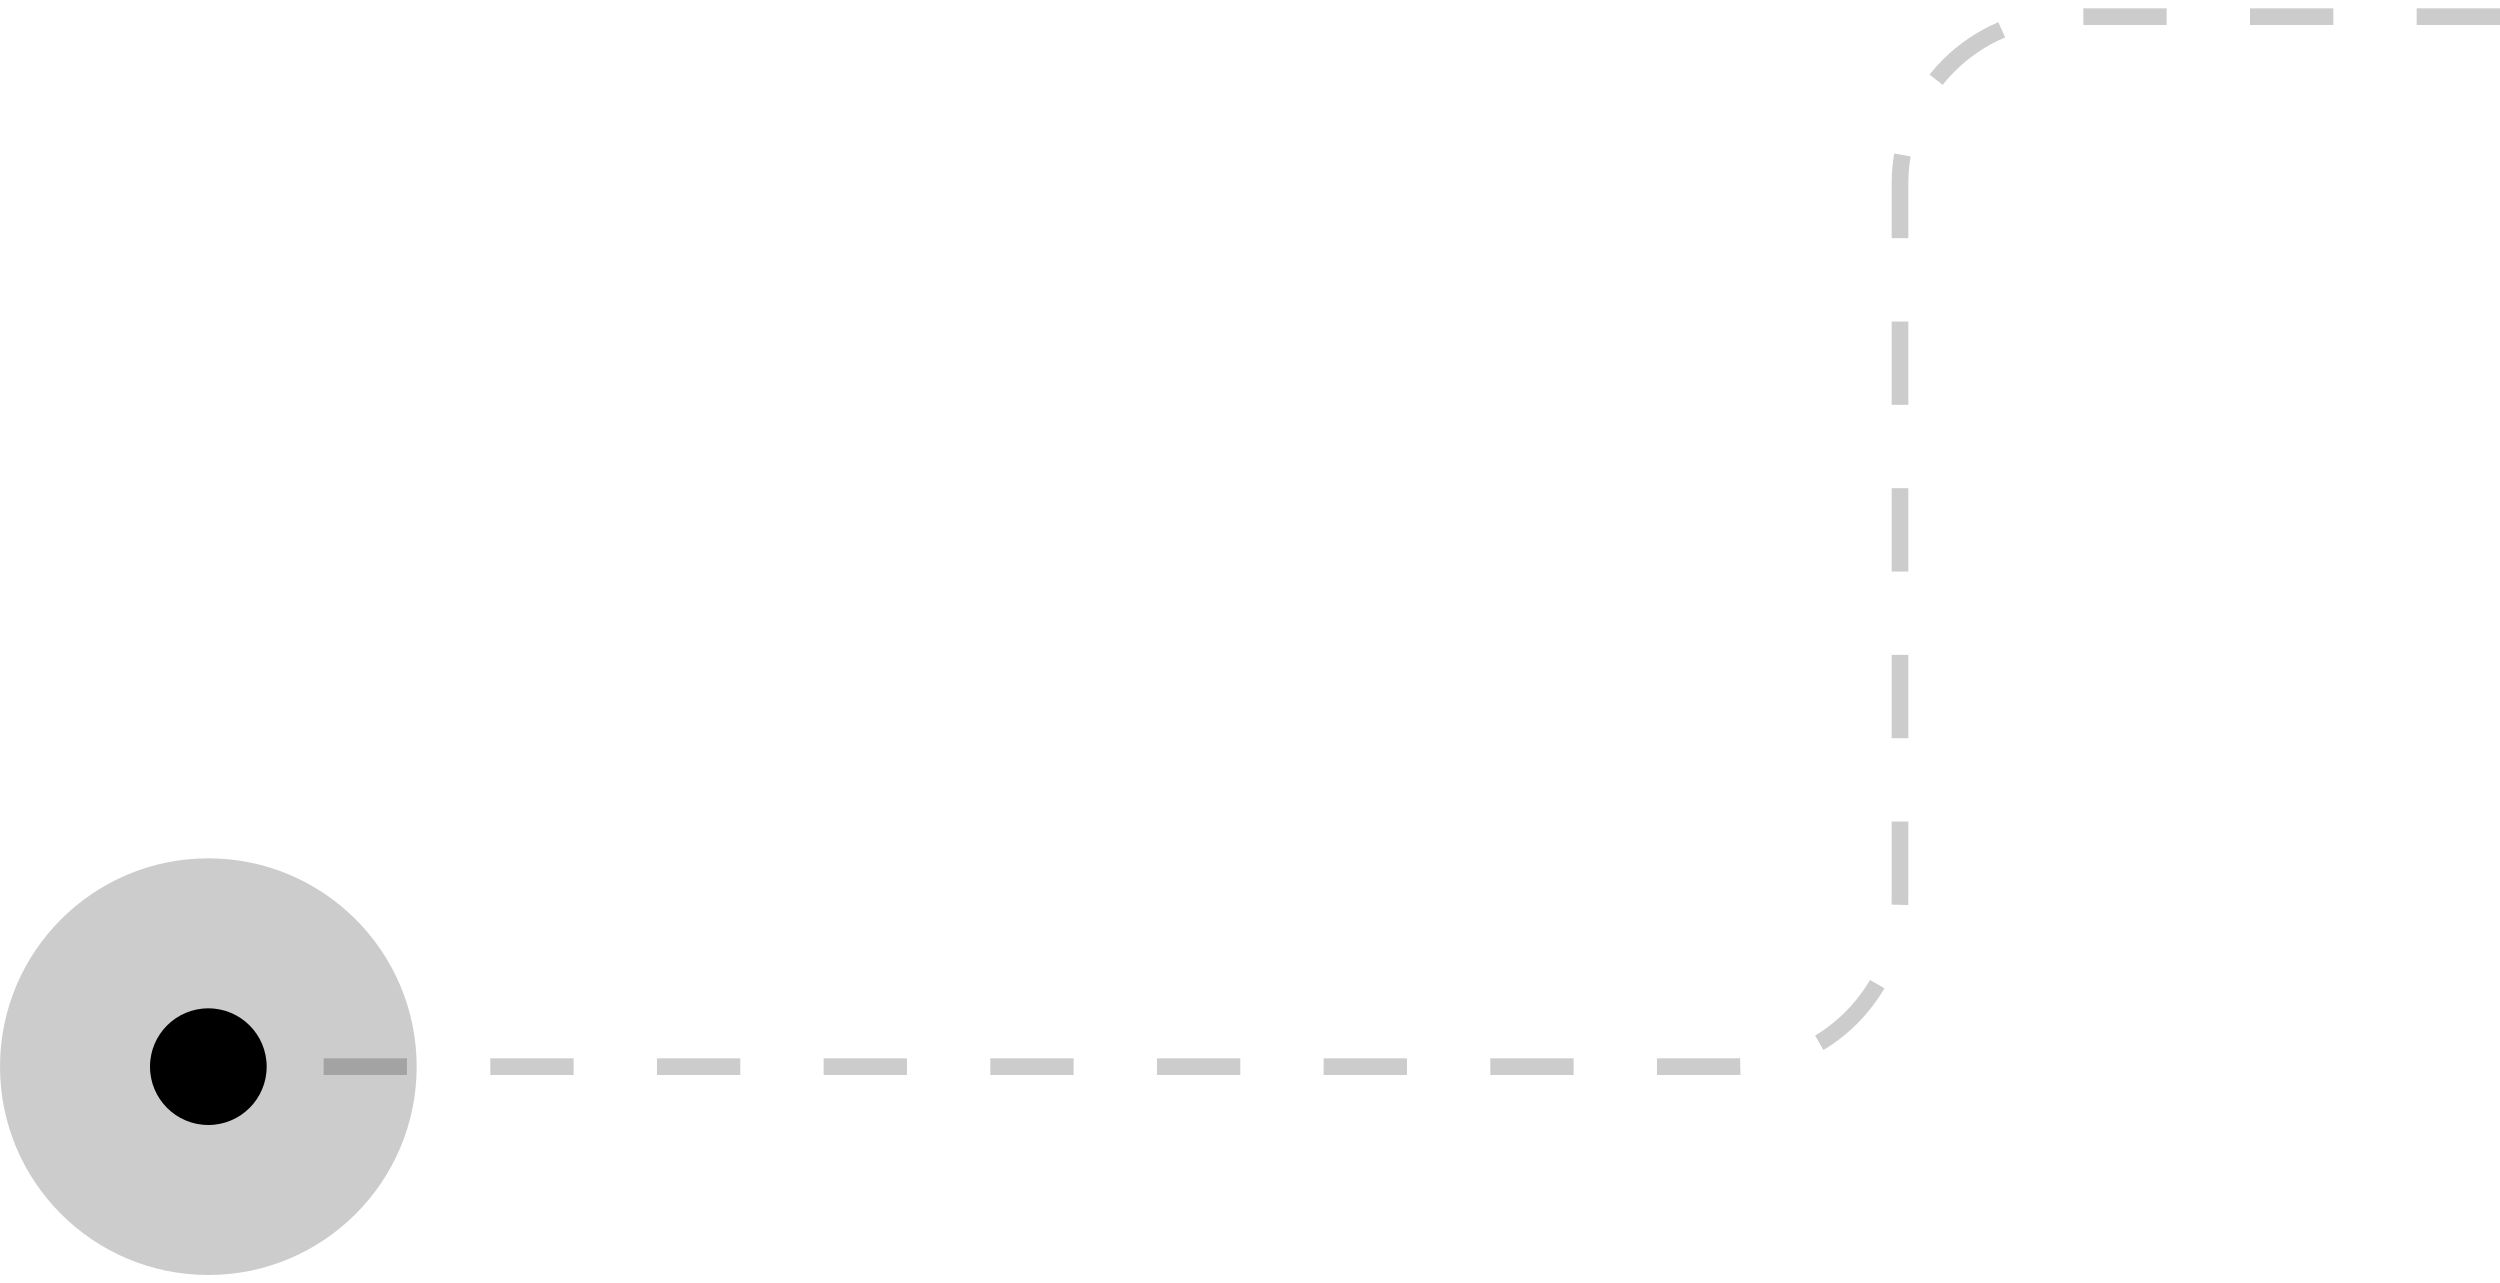<?xml version="1.0" encoding="UTF-8"?> <svg xmlns="http://www.w3.org/2000/svg" width="150" height="77" viewBox="0 0 150 77" fill="none"> <path d="M150 1H124C118.477 1 114 5.477 114 11V54C114 59.523 109.523 64 104 64H13.5" stroke="#CCCCCC" stroke-dasharray="5 5"></path> <circle r="3.5" transform="matrix(-1 0 0 1 12.5 64)" fill="black"></circle> <circle opacity="0.2" r="12.5" transform="matrix(-1 0 0 1 12.5 64)" fill="black"></circle> </svg> 